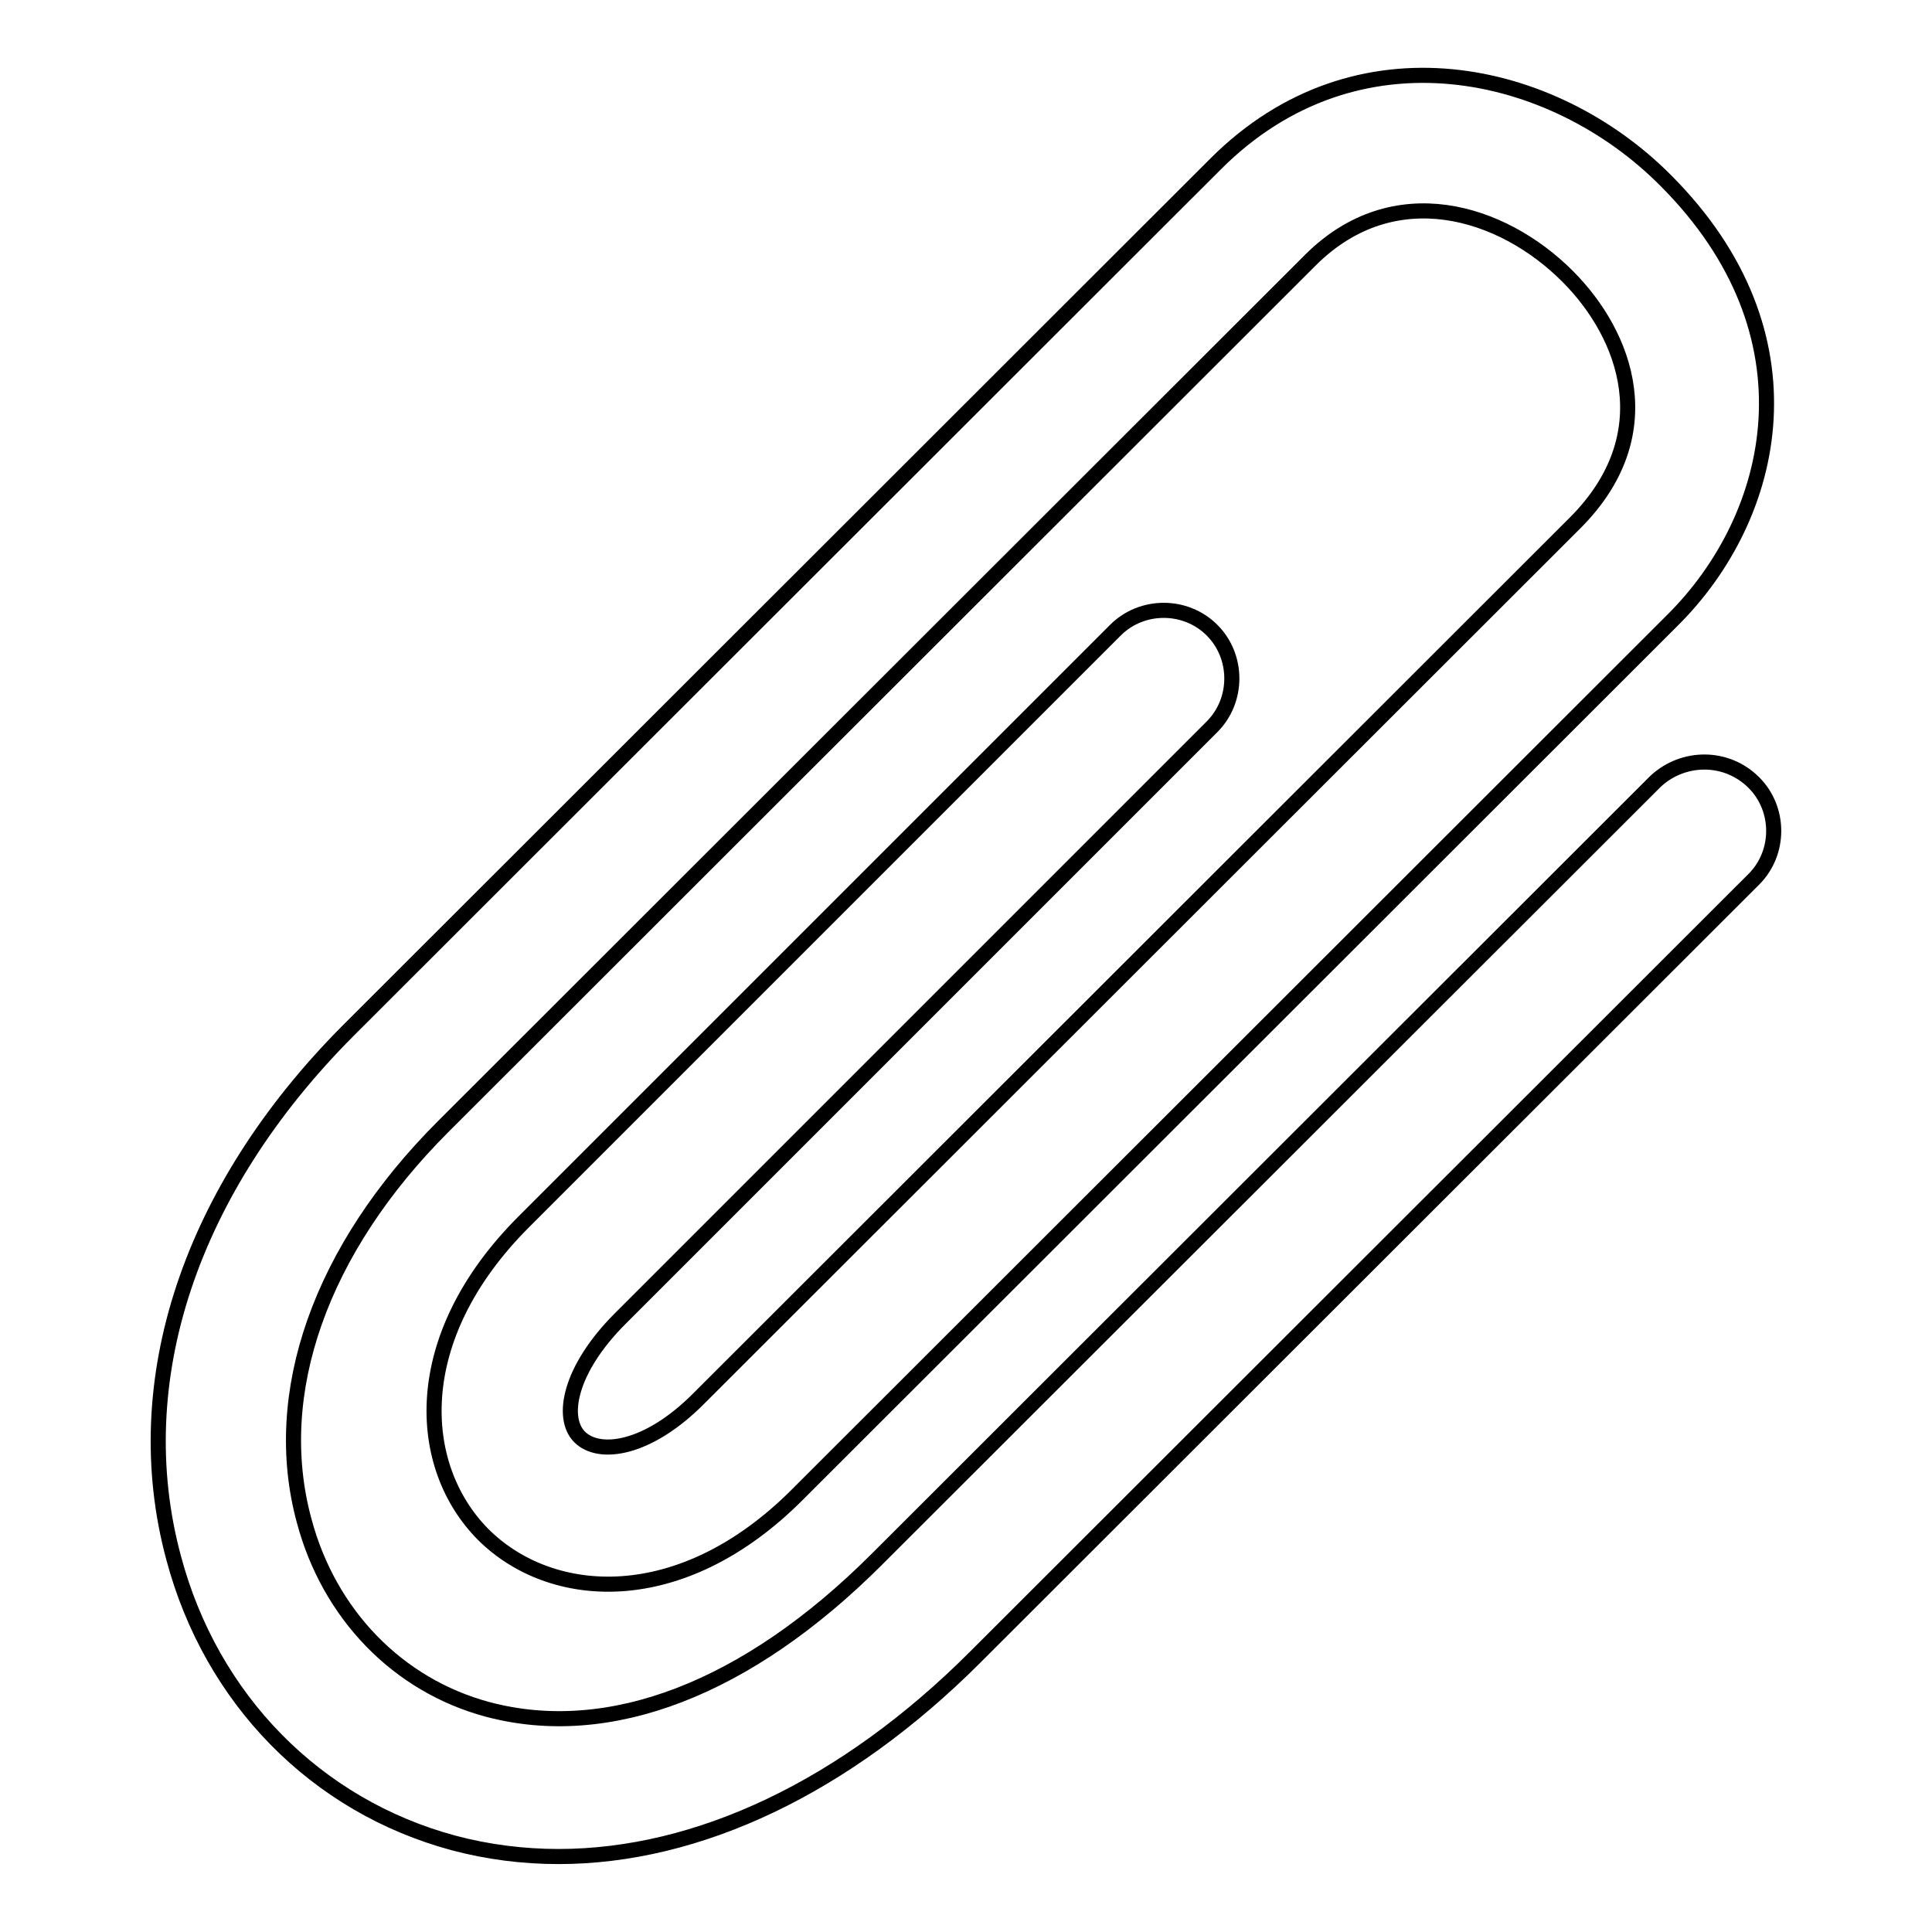 <?xml version="1.0" encoding="utf-8"?>
<!-- Svg Vector Icons : http://www.onlinewebfonts.com/icon -->
<!DOCTYPE svg PUBLIC "-//W3C//DTD SVG 1.1//EN" "http://www.w3.org/Graphics/SVG/1.1/DTD/svg11.dtd">
<svg version="1.1" xmlns="http://www.w3.org/2000/svg" xmlns:xlink="http://www.w3.org/1999/xlink" x="0px" y="0px" viewBox="0 0 256 256" enable-background="new 0 0 256 256" xml:space="preserve">
<g> <path stroke-width="2" fill-opacity="0" stroke="#000000"  d="M232.4,103.7c3.5,3.5,3.5,9.3,0,12.8L129.2,219.6C112,236.8,92.5,246,74,246c-4.7,0-9.4-0.6-13.9-1.8 c-18.2-4.9-32.1-19-37.1-37.8c-6.3-23.4,2.2-48.8,23.1-69.8l115-114.9c18.7-18.7,44.7-12.8,59.6,2.2c20.4,20.4,14.8,44.5,0.9,58.3 l-116,115.9c-15.4,15.4-32.6,14.2-41.6,5.2c-8.9-9-10-26,5.4-41.4l78.4-78.4c3.5-3.5,9.3-3.5,12.8,0c3.5,3.5,3.5,9.3,0,12.8 l-78.4,78.4c-6.8,6.8-7.9,13.2-5.4,15.7c2.6,2.6,9.1,1.7,15.9-5.2l116-115.9c11.7-11.7,6.8-24.9-1-32.7c-8.7-8.7-23-13.1-34-2.2 l-115,114.9c-16.2,16.2-23,35.3-18.4,52.2c3.3,12.4,12.4,21.8,24.3,25c16.1,4.3,34.4-2.7,51.6-19.9l103.2-103.1 C223.1,100.1,228.8,100.1,232.4,103.7L232.4,103.7z"/></g>
</svg>